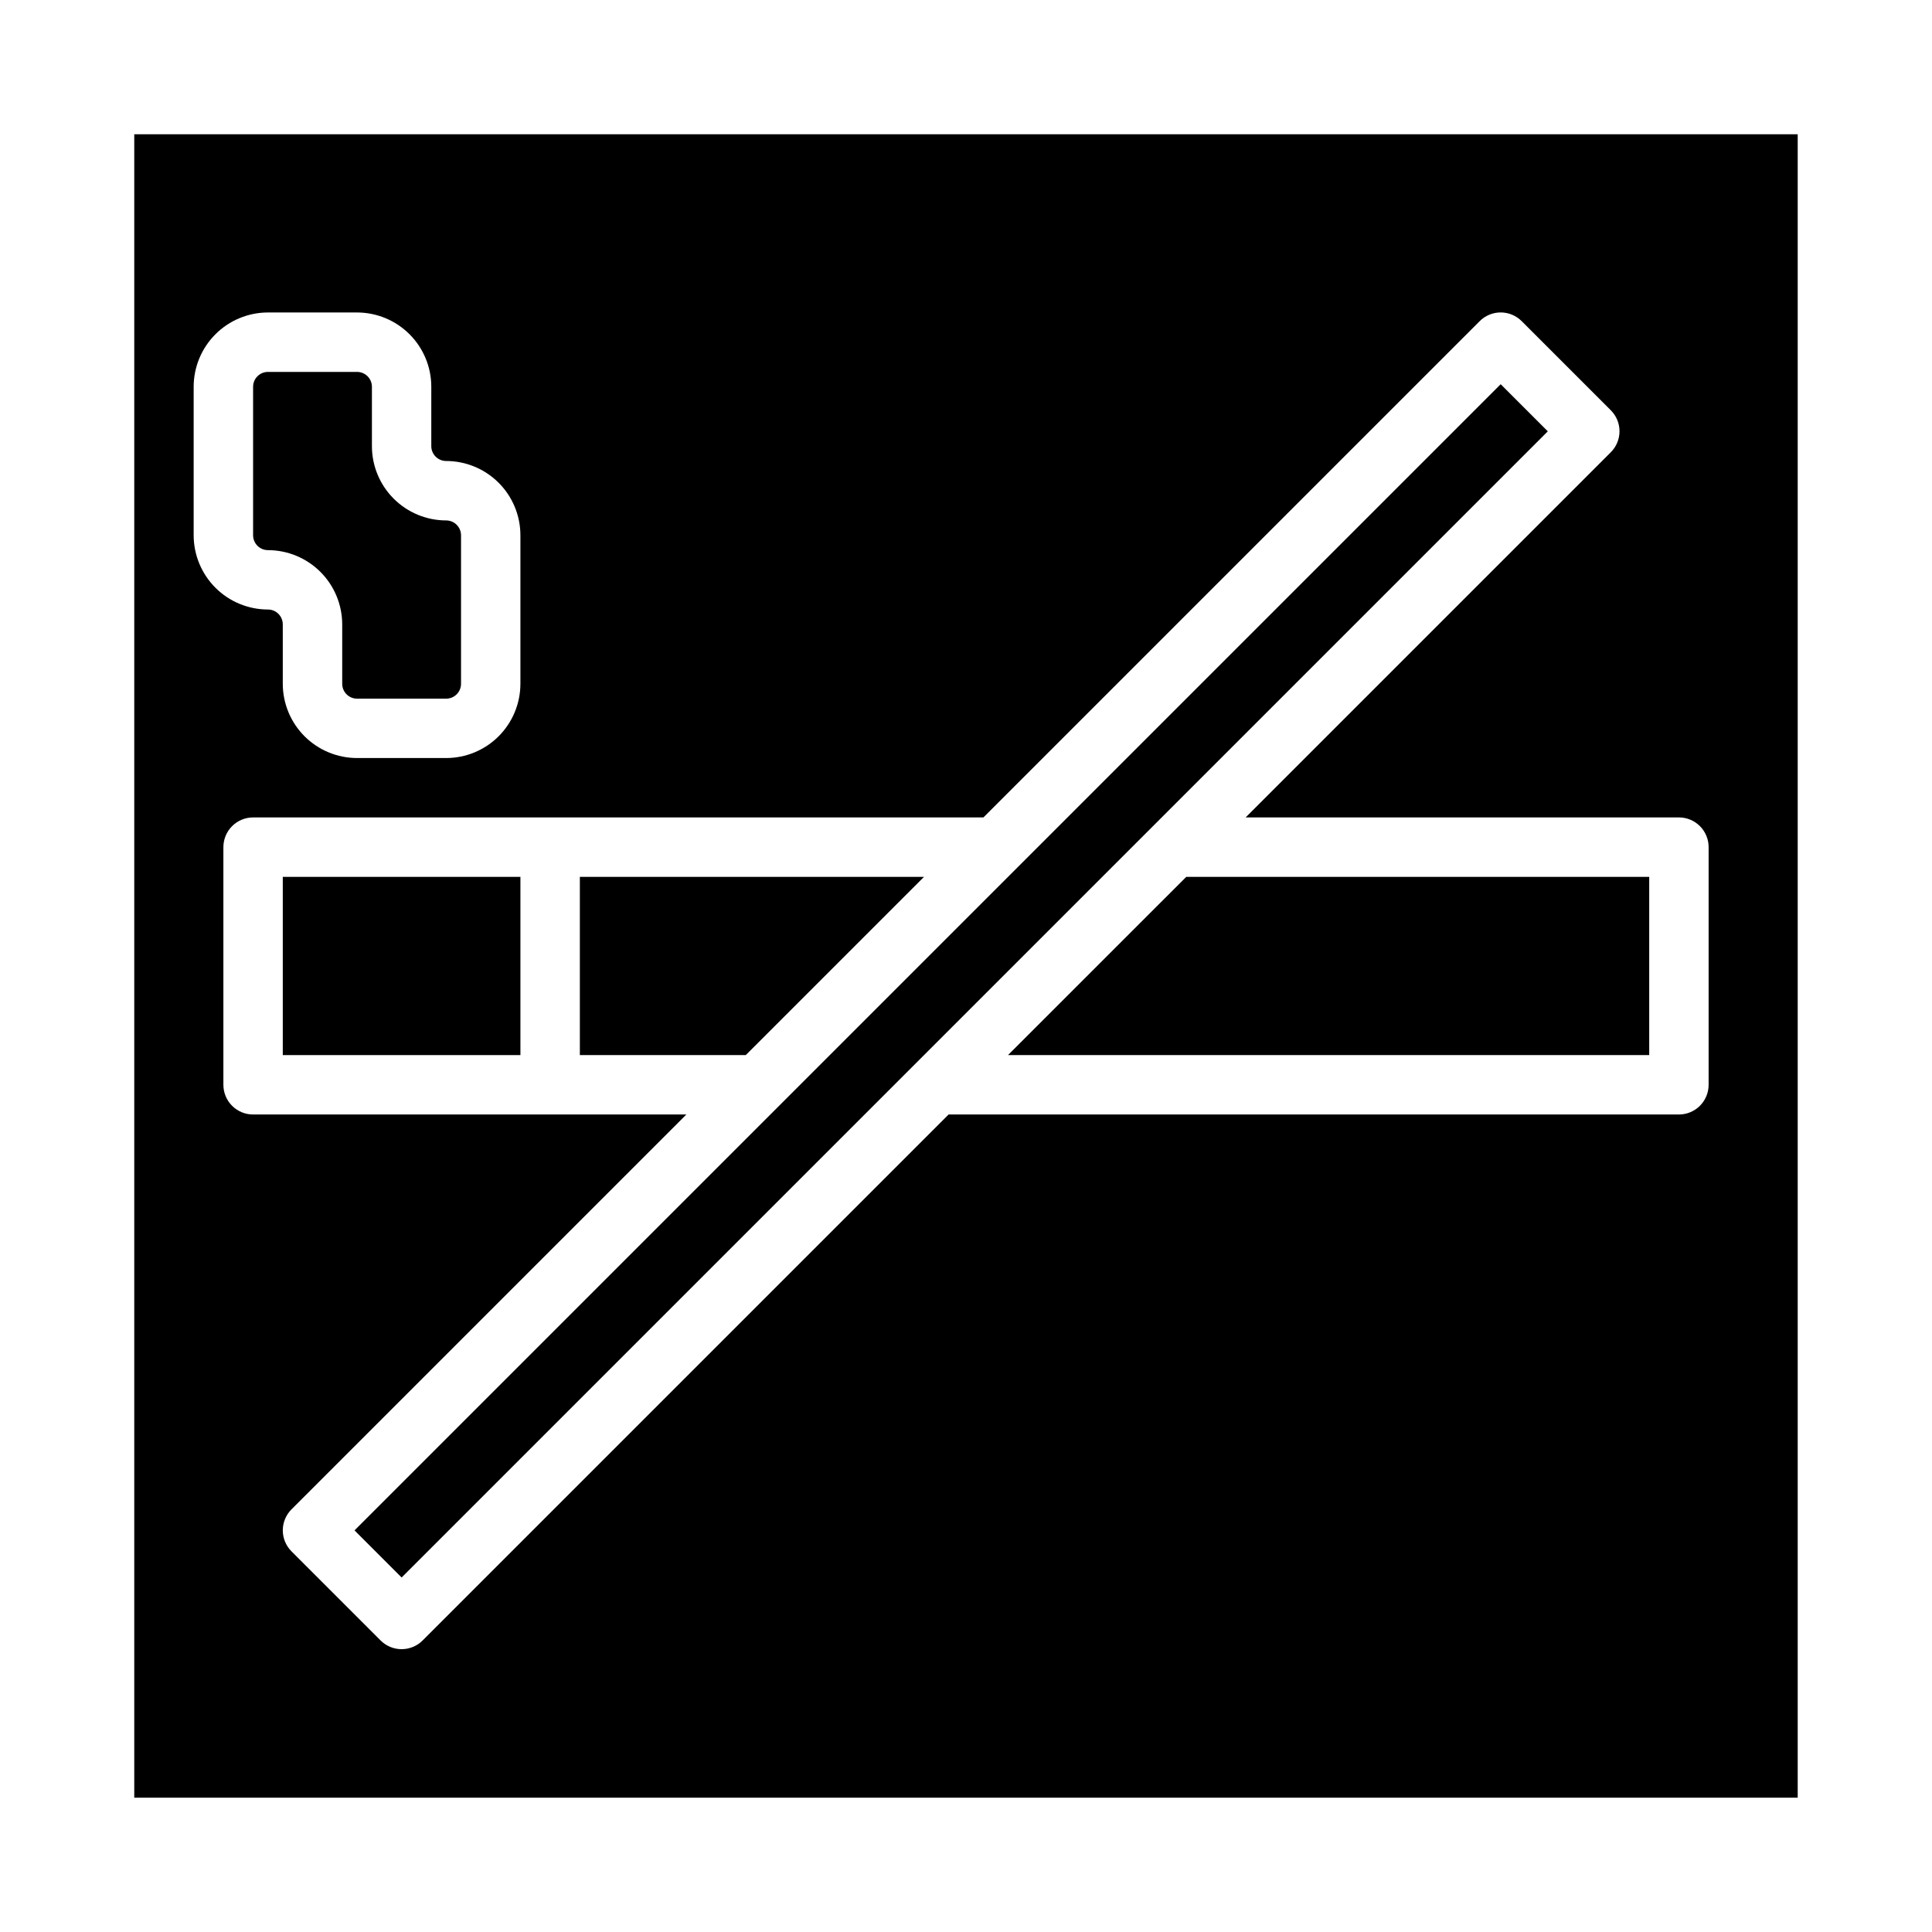 <?xml version="1.0" encoding="UTF-8"?>
<!-- Uploaded to: ICON Repo, www.svgrepo.com, Generator: ICON Repo Mixer Tools -->
<svg fill="#000000" width="800px" height="800px" version="1.1" viewBox="144 144 512 512" xmlns="http://www.w3.org/2000/svg">
 <g>
  <path d="m237.95 549.57 303.75-303.75 12.484 12.484-303.75 303.75z"/>
  <path d="m388.87 376.38h-91.203v47.23h43.973z"/>
  <path d="m234.69 309.47v15.746c0 2.172 1.762 3.934 3.934 3.934h23.617c2.172 0 3.934-1.762 3.938-3.934v-39.359c-0.004-2.176-1.766-3.934-3.938-3.938-5.219-0.004-10.219-2.082-13.91-5.769-3.688-3.691-5.766-8.691-5.769-13.91v-15.746c-0.004-2.172-1.766-3.93-3.938-3.934h-23.617 0.004c-2.176 0.004-3.934 1.762-3.938 3.934v39.363c0.004 2.172 1.762 3.934 3.938 3.934 5.215 0.008 10.219 2.082 13.906 5.769 3.691 3.691 5.766 8.695 5.773 13.91z"/>
  <path d="m218.94 376.38h62.977v47.23h-62.977z"/>
  <path d="m179.58 179.58v440.83h440.83v-440.83zm15.742 106.27v-39.363c0.008-5.215 2.082-10.219 5.773-13.906 3.688-3.691 8.691-5.766 13.91-5.773h23.617-0.004c5.219 0.008 10.223 2.082 13.91 5.773 3.691 3.688 5.766 8.691 5.769 13.906v15.746c0.004 2.172 1.766 3.934 3.938 3.938 5.219 0.004 10.219 2.078 13.91 5.769 3.688 3.688 5.766 8.691 5.769 13.91v39.359c-0.004 5.219-2.082 10.219-5.769 13.91-3.691 3.688-8.691 5.766-13.91 5.769h-23.617c-5.219-0.004-10.219-2.082-13.91-5.769-3.688-3.691-5.762-8.691-5.769-13.91v-15.746c-0.004-2.172-1.762-3.934-3.934-3.934-5.219-0.008-10.223-2.082-13.91-5.769-3.691-3.691-5.766-8.695-5.773-13.91zm401.48 145.63c0 2.086-0.832 4.09-2.309 5.566-1.477 1.477-3.477 2.305-5.566 2.305h-193.54l-139.39 139.39c-1.477 1.477-3.477 2.305-5.566 2.305-2.086 0-4.09-0.828-5.566-2.305l-23.617-23.617h0.004c-1.477-1.477-2.309-3.477-2.309-5.566 0-2.086 0.832-4.09 2.309-5.566l104.64-104.64h-114.82c-2.09 0-4.09-0.828-5.566-2.305-1.477-1.477-2.305-3.481-2.305-5.566v-62.977c0-2.09 0.828-4.09 2.305-5.566 1.477-1.477 3.477-2.309 5.566-2.309h193.54l131.52-131.52c1.477-1.477 3.477-2.309 5.566-2.309 2.086 0 4.09 0.832 5.566 2.309l23.617 23.617h-0.004c1.477 1.473 2.309 3.477 2.309 5.562 0 2.09-0.832 4.09-2.309 5.566l-96.77 96.77h114.82c2.09 0 4.09 0.832 5.566 2.309 1.477 1.477 2.309 3.477 2.309 5.566z"/>
  <path d="m411.13 423.61h169.93v-47.23h-122.69z"/>
 </g>
</svg>
